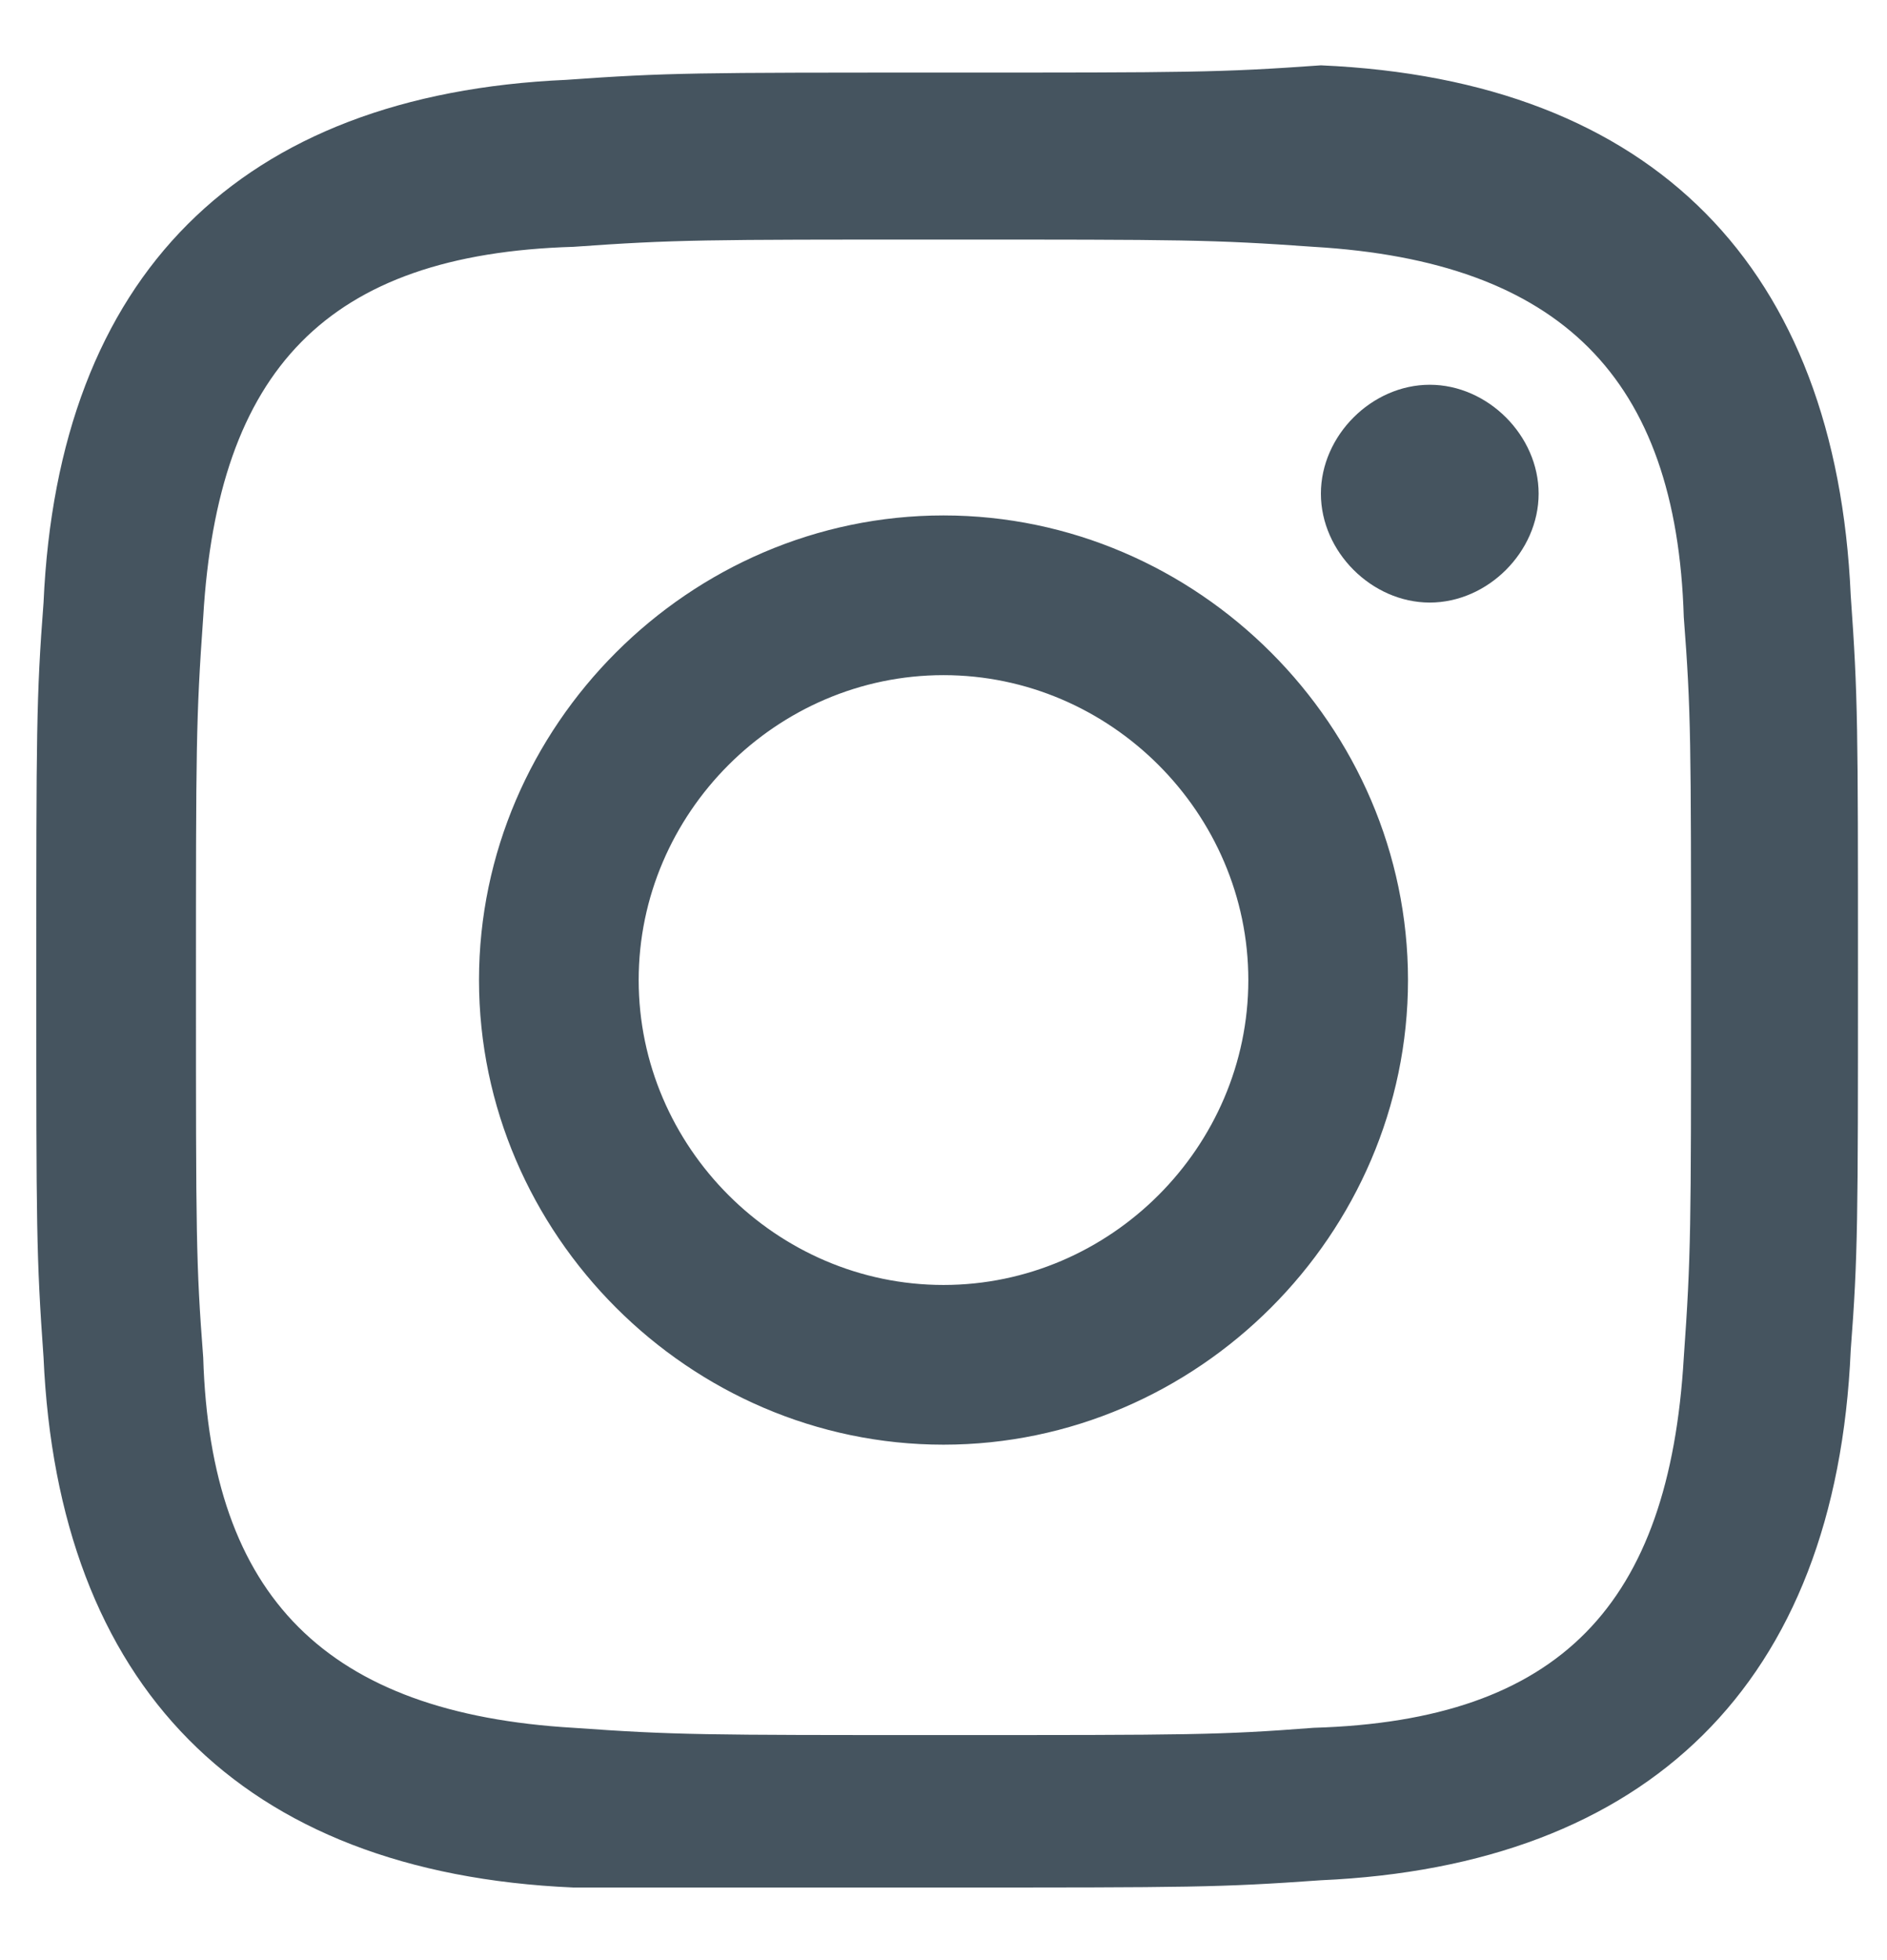 <?xml version="1.0" encoding="utf-8"?>
<!-- Generator: Adobe Illustrator 24.0.0, SVG Export Plug-In . SVG Version: 6.00 Build 0)  -->
<svg version="1.1" id="Layer_1" xmlns="http://www.w3.org/2000/svg" xmlns:xlink="http://www.w3.org/1999/xlink" x="0px" y="0px"
	 viewBox="0 0 26 27" style="enable-background:new 0 0 26 27;" xml:space="preserve">
<style type="text/css">
	.st0{fill:#45545F;}
</style>
<g>
	<path class="st0" d="M13,3.3c3.3,0,3.7,0,5.1,0.1c3.4,0.2,5,1.8,5.1,5.1c0.1,1.3,0.1,1.7,0.1,5.1c0,3.3,0,3.7-0.1,5.1
		c-0.2,3.4-1.7,5-5.1,5.1c-1.3,0.1-1.7,0.1-5.1,0.1c-3.3,0-3.7,0-5.1-0.1c-3.4-0.2-5-1.8-5.1-5.1c-0.1-1.3-0.1-1.7-0.1-5.1
		c0-3.3,0-3.7,0.1-5.1c0.2-3.4,1.7-5,5.1-5.1C9.3,3.3,9.7,3.3,13,3.3z M13,1C9.6,1,9.2,1,7.8,1.1C3.3,1.3,0.8,3.8,0.6,8.3
		c-0.1,1.3-0.1,1.8-0.1,5.2s0,3.8,0.1,5.2c0.2,4.5,2.7,7.1,7.3,7.3C9.2,26,9.6,26,13,26s3.8,0,5.2-0.1c4.5-0.2,7.1-2.7,7.3-7.3
		c0.1-1.3,0.1-1.8,0.1-5.2s0-3.8-0.1-5.2c-0.2-4.5-2.7-7.1-7.3-7.3C16.8,1,16.4,1,13,1z M13,7.1c-3.5,0-6.4,2.9-6.4,6.4
		s2.9,6.4,6.4,6.4s6.4-2.9,6.4-6.4C19.4,10,16.5,7.1,13,7.1z M13,17.7c-2.3,0-4.2-1.9-4.2-4.2c0-2.3,1.9-4.2,4.2-4.2
		s4.2,1.9,4.2,4.2C17.2,15.8,15.3,17.7,13,17.7z M19.7,5.3c-0.8,0-1.5,0.7-1.5,1.5s0.7,1.5,1.5,1.5c0.8,0,1.5-0.7,1.5-1.5
		S20.5,5.3,19.7,5.3z"/>
</g>
</svg>
